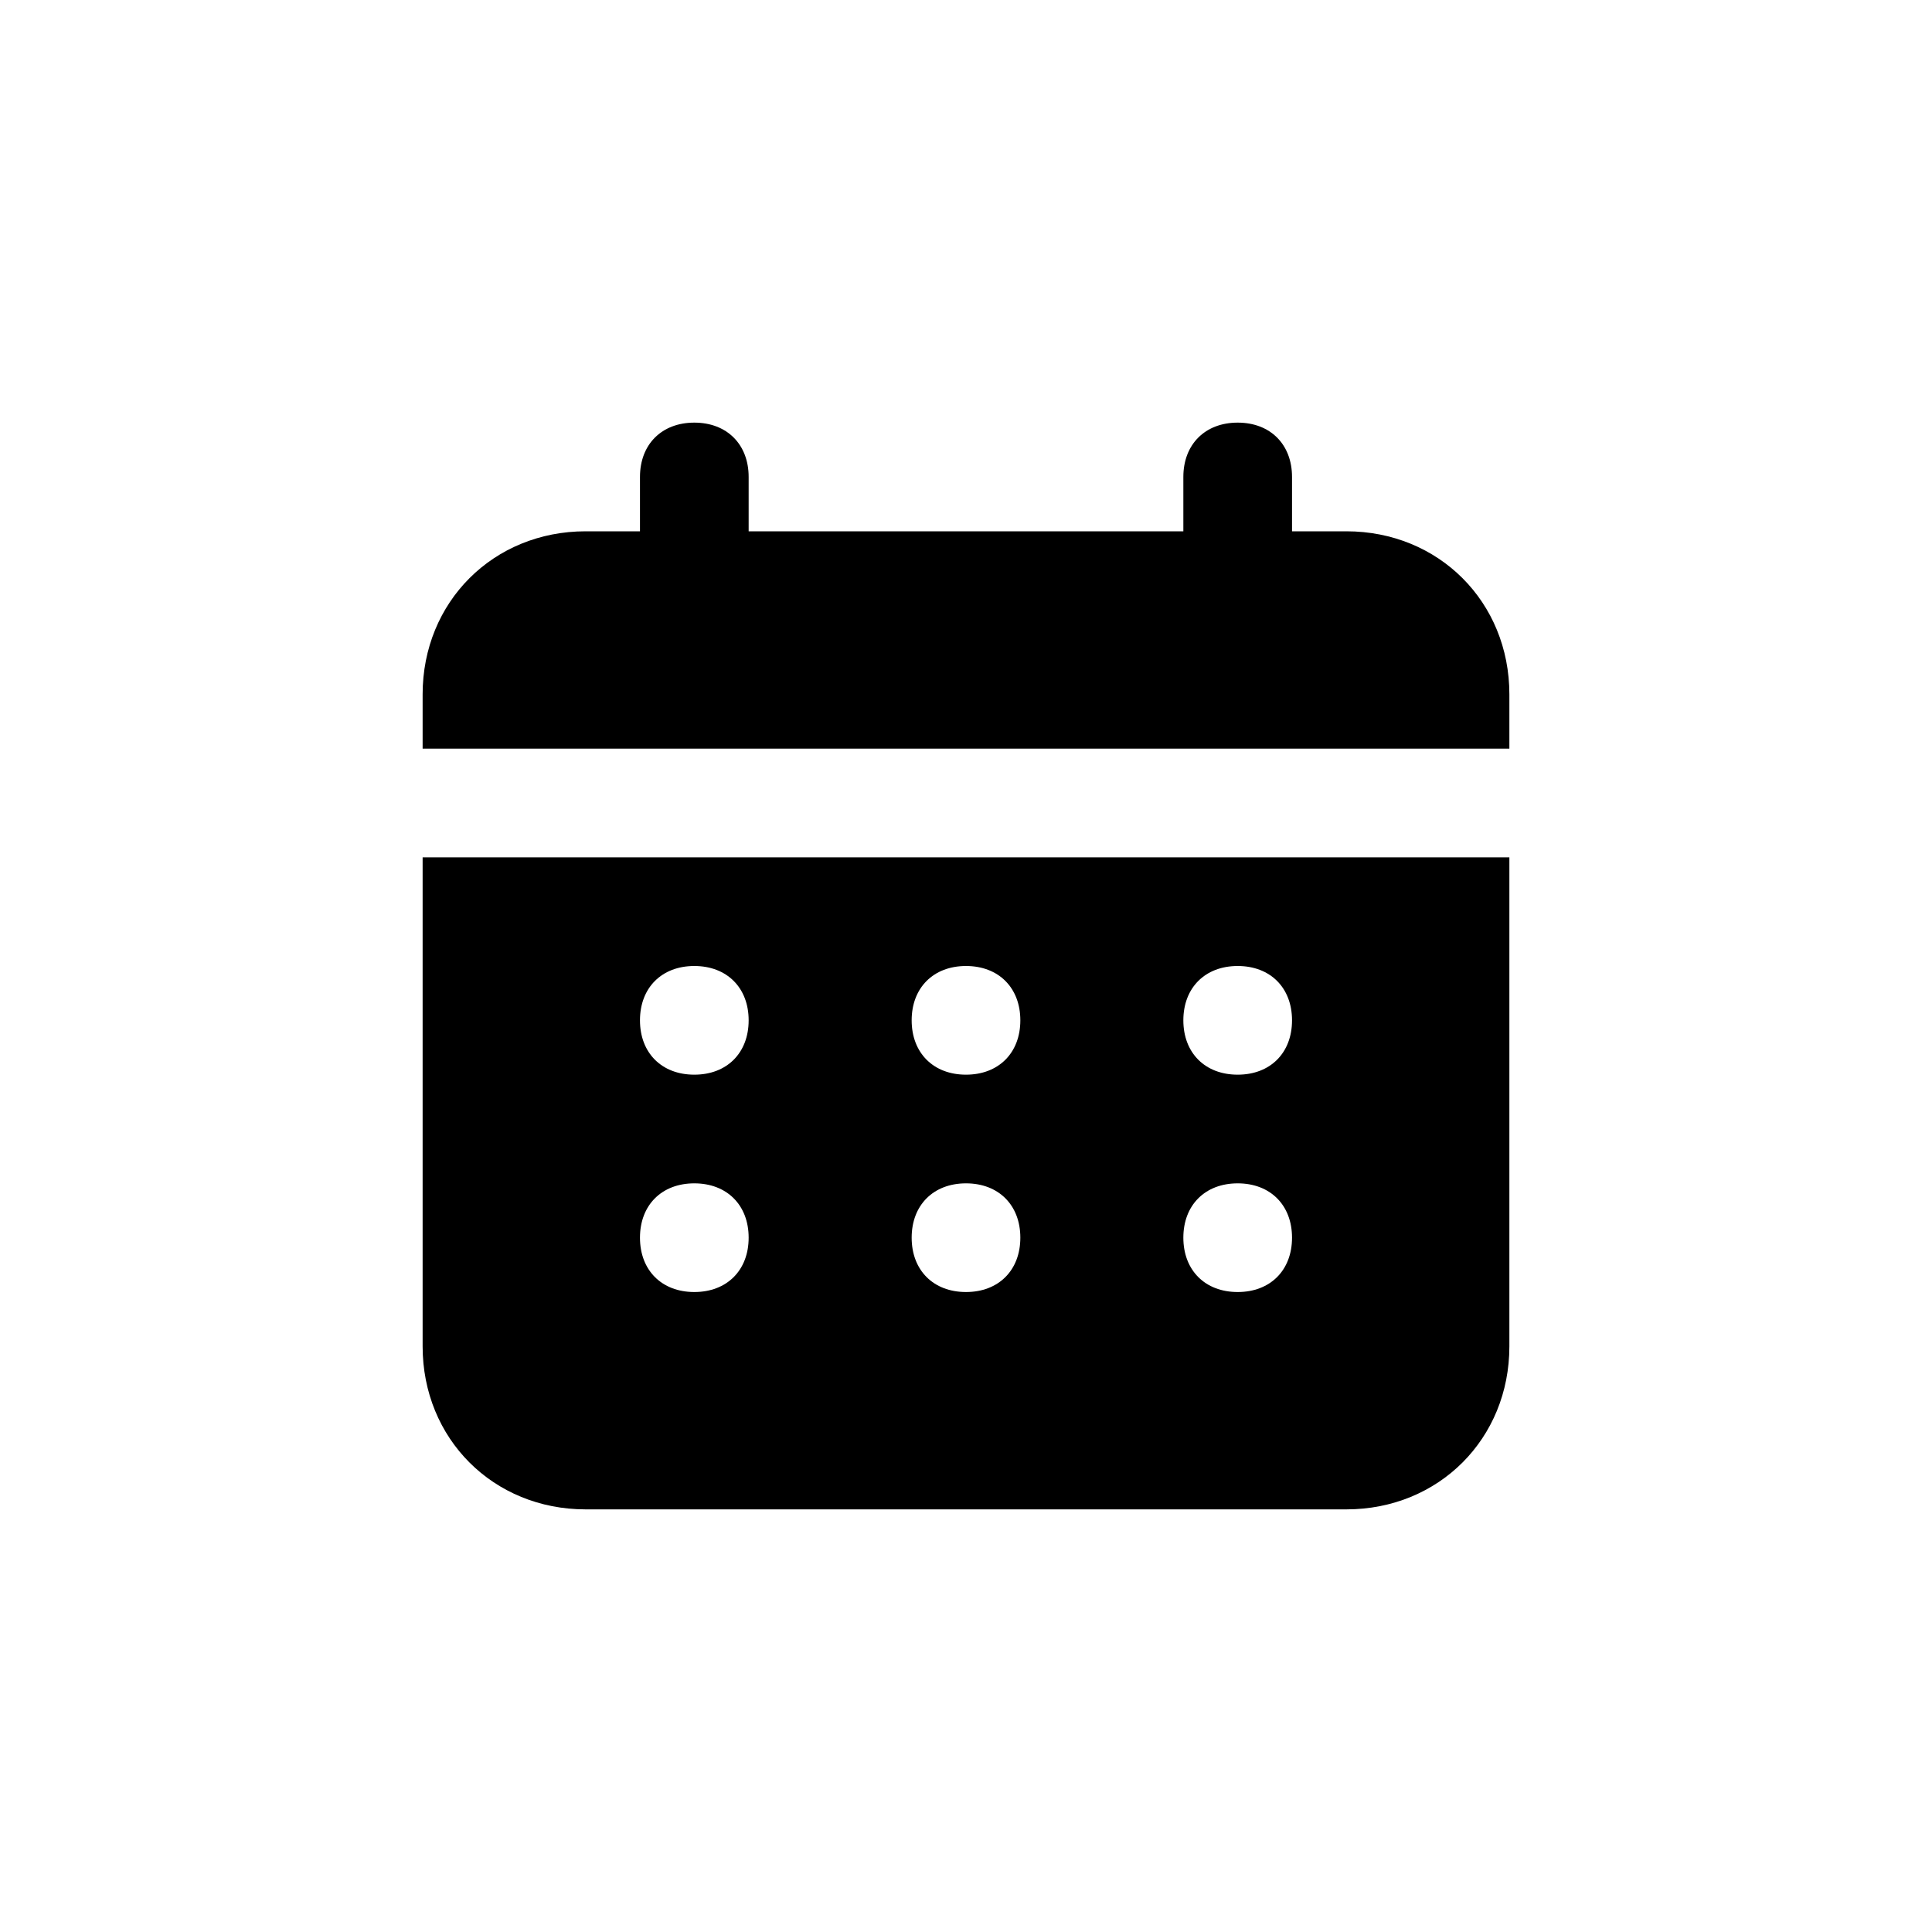 <?xml version="1.0" encoding="UTF-8"?> <svg xmlns="http://www.w3.org/2000/svg" width="32" height="32" viewBox="0 0 32 32" fill="none"><rect width="32" height="32" fill="white" style="fill:white;fill-opacity:1;"></rect><path d="M22.3 8.8H21.4V7.9C21.4 7.36 21.04 7 20.5 7C19.96 7 19.6 7.36 19.6 7.9V8.8H12.4V7.9C12.4 7.36 12.04 7 11.5 7C10.96 7 10.6 7.36 10.6 7.9V8.8H9.7C8.17 8.8 7 9.97 7 11.5V12.4H25V11.5C25 9.97 23.83 8.8 22.3 8.8ZM7 22.3C7 23.83 8.17 25 9.7 25H22.3C23.83 25 25 23.83 25 22.3V14.2H7V22.3ZM20.5 16C21.04 16 21.4 16.36 21.4 16.9C21.4 17.44 21.04 17.8 20.5 17.8C19.96 17.8 19.6 17.44 19.6 16.9C19.6 16.36 19.96 16 20.5 16ZM20.5 19.6C21.04 19.6 21.4 19.96 21.4 20.5C21.4 21.04 21.04 21.4 20.5 21.4C19.96 21.4 19.6 21.04 19.6 20.5C19.6 19.96 19.96 19.6 20.5 19.6ZM16 16C16.54 16 16.9 16.36 16.9 16.9C16.9 17.44 16.54 17.8 16 17.8C15.46 17.8 15.1 17.44 15.1 16.9C15.1 16.36 15.46 16 16 16ZM16 19.6C16.54 19.6 16.9 19.96 16.9 20.5C16.9 21.04 16.54 21.4 16 21.4C15.46 21.4 15.1 21.04 15.1 20.5C15.1 19.96 15.46 19.6 16 19.6ZM11.5 16C12.04 16 12.4 16.36 12.4 16.9C12.4 17.44 12.04 17.8 11.5 17.8C10.96 17.8 10.6 17.44 10.6 16.9C10.6 16.36 10.96 16 11.5 16ZM11.5 19.6C12.04 19.6 12.4 19.96 12.4 20.5C12.4 21.04 12.04 21.4 11.5 21.4C10.96 21.4 10.6 21.04 10.6 20.5C10.6 19.96 10.96 19.6 11.5 19.6Z" fill="#0036AA" style="fill:#0036AA;fill:color(display-p3 0 0.212 0.667);fill-opacity:1;"></path></svg> 
